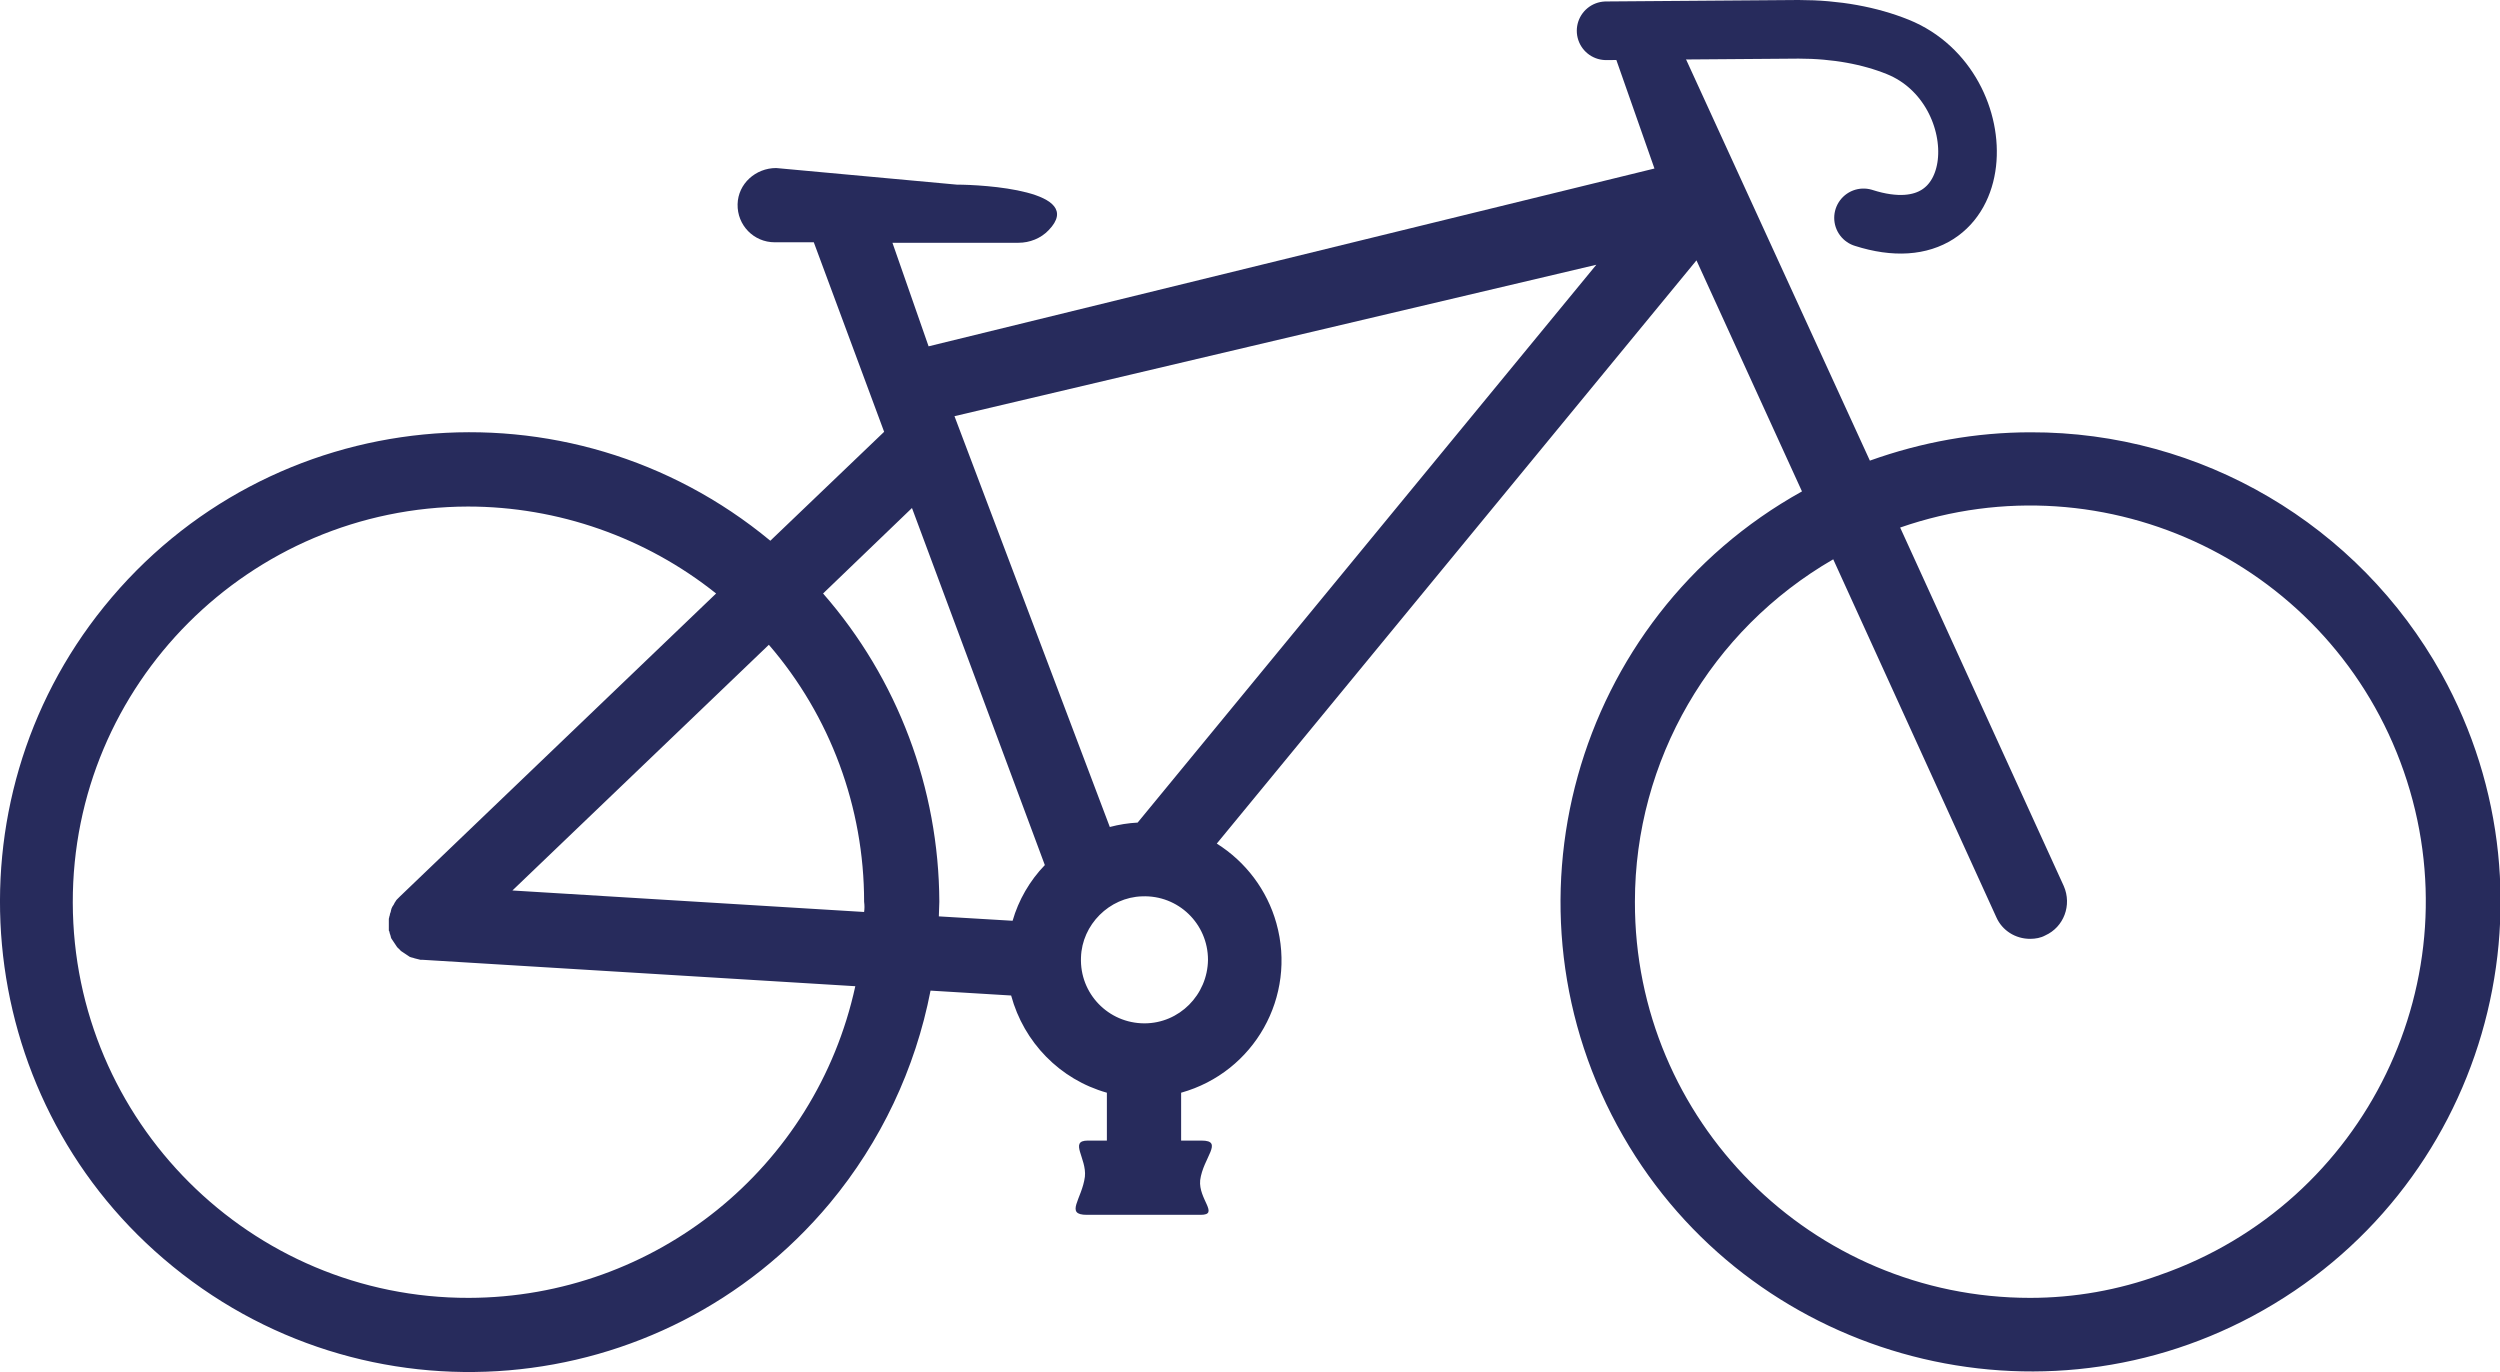 <?xml version="1.0" encoding="utf-8"?>
<!-- Generator: Adobe Illustrator 28.0.0, SVG Export Plug-In . SVG Version: 6.00 Build 0)  -->
<svg version="1.1" id="Layer_1" xmlns="http://www.w3.org/2000/svg" xmlns:xlink="http://www.w3.org/1999/xlink" x="0px" y="0px"
	 viewBox="0 0 511.8 280.9" style="enable-background:new 0 0 511.8 280.9;" xml:space="preserve">
<style type="text/css">
	.st0{fill:#272B5C;}
	.st1{fill:none;stroke:#272B5C;stroke-width:12;stroke-linecap:round;stroke-linejoin:round;}
</style>
<path class="st0" d="M328.8,6.3l9.9,28.2L190.1,70.9l-7.4-21.2h25.8c2.3,0,4.6-0.9,6.2-2.6c7.8-8.1-13.5-9.3-18.8-9.3l-37-3.4
	c-4.2,0-7.8,3.2-7.9,7.4c-0.1,4.3,3.3,7.8,7.6,7.8h8l14.4,38.8l-23.3,22.3C116.4,76.5,55.1,82.4,21.3,124.2
	C-11.3,164.5-5.9,224,33.5,257.7c40.8,35,102.1,29.7,136.4-11.4c10.4-12.5,17.5-27.5,20.6-43.5l16.5,1c2.6,9.6,10,17.2,19.6,19.9
	v9.8h-3.9c-3.9,0-0.2,3.6-0.6,7.4c-0.6,4.6-4.2,7.8,0.4,7.8l0,0l23.3,0c3.9,0-0.5-3.2-0.1-7.1c0.6-4.6,4.9-8.1,0.3-8.1h-4.2v-9.8
	c15-4.2,23.7-19.7,19.5-34.7c-1.9-6.8-6.3-12.6-12.2-16.3l98.2-119.4l21.6,47.3c-46.8,26-63.4,85.4-36.6,132
	c25.8,44.9,83.2,61.3,128.9,36.8c47.4-25.4,64.6-84.7,38.6-131.5c-17-30.5-49.2-49.5-84.1-49.4l0,0c-11.2,0-22.3,2-32.9,5.8
	L342.3,5.9L328.8,6.3z M227.2,169.3l-31.8-84.1l131.4-31l-93.9,114.2C231,168.5,229.1,168.8,227.2,169.3L227.2,169.3L227.2,169.3z
	 M176.9,186.7l-72-4.4l52.5-50.3c12.6,14.6,19.5,33.3,19.5,52.6C177,185.4,177,186,176.9,186.7L176.9,186.7z M96,265.7
	c-44.7,0.1-81-36.2-81.1-80.9s36.2-81,80.9-81.1c18.4,0,36.4,6.3,50.8,17.8l-64.7,62l-0.1,0.1c-0.1,0.1-0.2,0.2-0.3,0.3l-0.2,0.2
	c-0.1,0.1-0.2,0.2-0.3,0.4l-0.2,0.3l-0.2,0.4l-0.2,0.3c-0.1,0.1-0.1,0.2-0.2,0.4s-0.1,0.2-0.1,0.3s-0.1,0.2-0.1,0.4
	s-0.1,0.2-0.1,0.3s-0.1,0.2-0.1,0.4s-0.1,0.2-0.1,0.4l-0.1,0.4v2.3c0,0.1,0,0.2,0.1,0.3s0,0.3,0.1,0.4l0.1,0.3
	c0,0.1,0.1,0.2,0.1,0.4l0.1,0.3l0.2,0.3l0.2,0.3c0.1,0.1,0.1,0.2,0.2,0.3s0.1,0.2,0.2,0.3s0.1,0.2,0.2,0.3s0.1,0.2,0.2,0.3l0.3,0.3
	l0.1,0.1c0.1,0,0.1,0.1,0.1,0.1l0.3,0.3l0.3,0.2l0.3,0.2l0.3,0.2l0.3,0.2l0.3,0.2l0.3,0.2l0.3,0.1l0.4,0.1l0.3,0.1l0.4,0.1l0.4,0.1
	l0.4,0.1h0.5l88.5,5.4C167,239.1,134.1,265.6,96,265.7z M168.5,121.5l18.2-17.5l27.2,73.1c-3.1,3.2-5.4,7.2-6.6,11.4l-15.1-0.9
	c0-1,0.1-2,0.1-3C192.2,161.4,183.8,139,168.5,121.5L168.5,121.5z M234.3,209.5c-7.4,0-13.3-6.1-13-13.5c0.2-6.7,5.8-12.3,12.5-12.5
	c7.4-0.3,13.5,5.6,13.5,13l0,0C247.2,203.7,241.4,209.5,234.3,209.5L234.3,209.5L234.3,209.5z M415.6,265.7
	c-44.7,0-81-36.3-80.9-81.1c0-28.9,15.5-55.6,40.6-70.1l33.4,73.3c1.2,2.7,3.9,4.4,6.9,4.4c1.1,0,2.2-0.2,3.1-0.7
	c3.8-1.7,5.5-6.2,3.8-10.1L389,108c42.3-14.7,88.4,7.7,103.1,49.9c14.7,42.3-7.7,88.4-49.9,103.1
	C433.7,264.1,424.7,265.7,415.6,265.7z"/>
<path class="st1" d="M328.8,6.3L368.2,6c7.7,0,14.6,1.3,20.3,3.6c20.6,8.3,19.5,43.5-7,35"/>
</svg>
